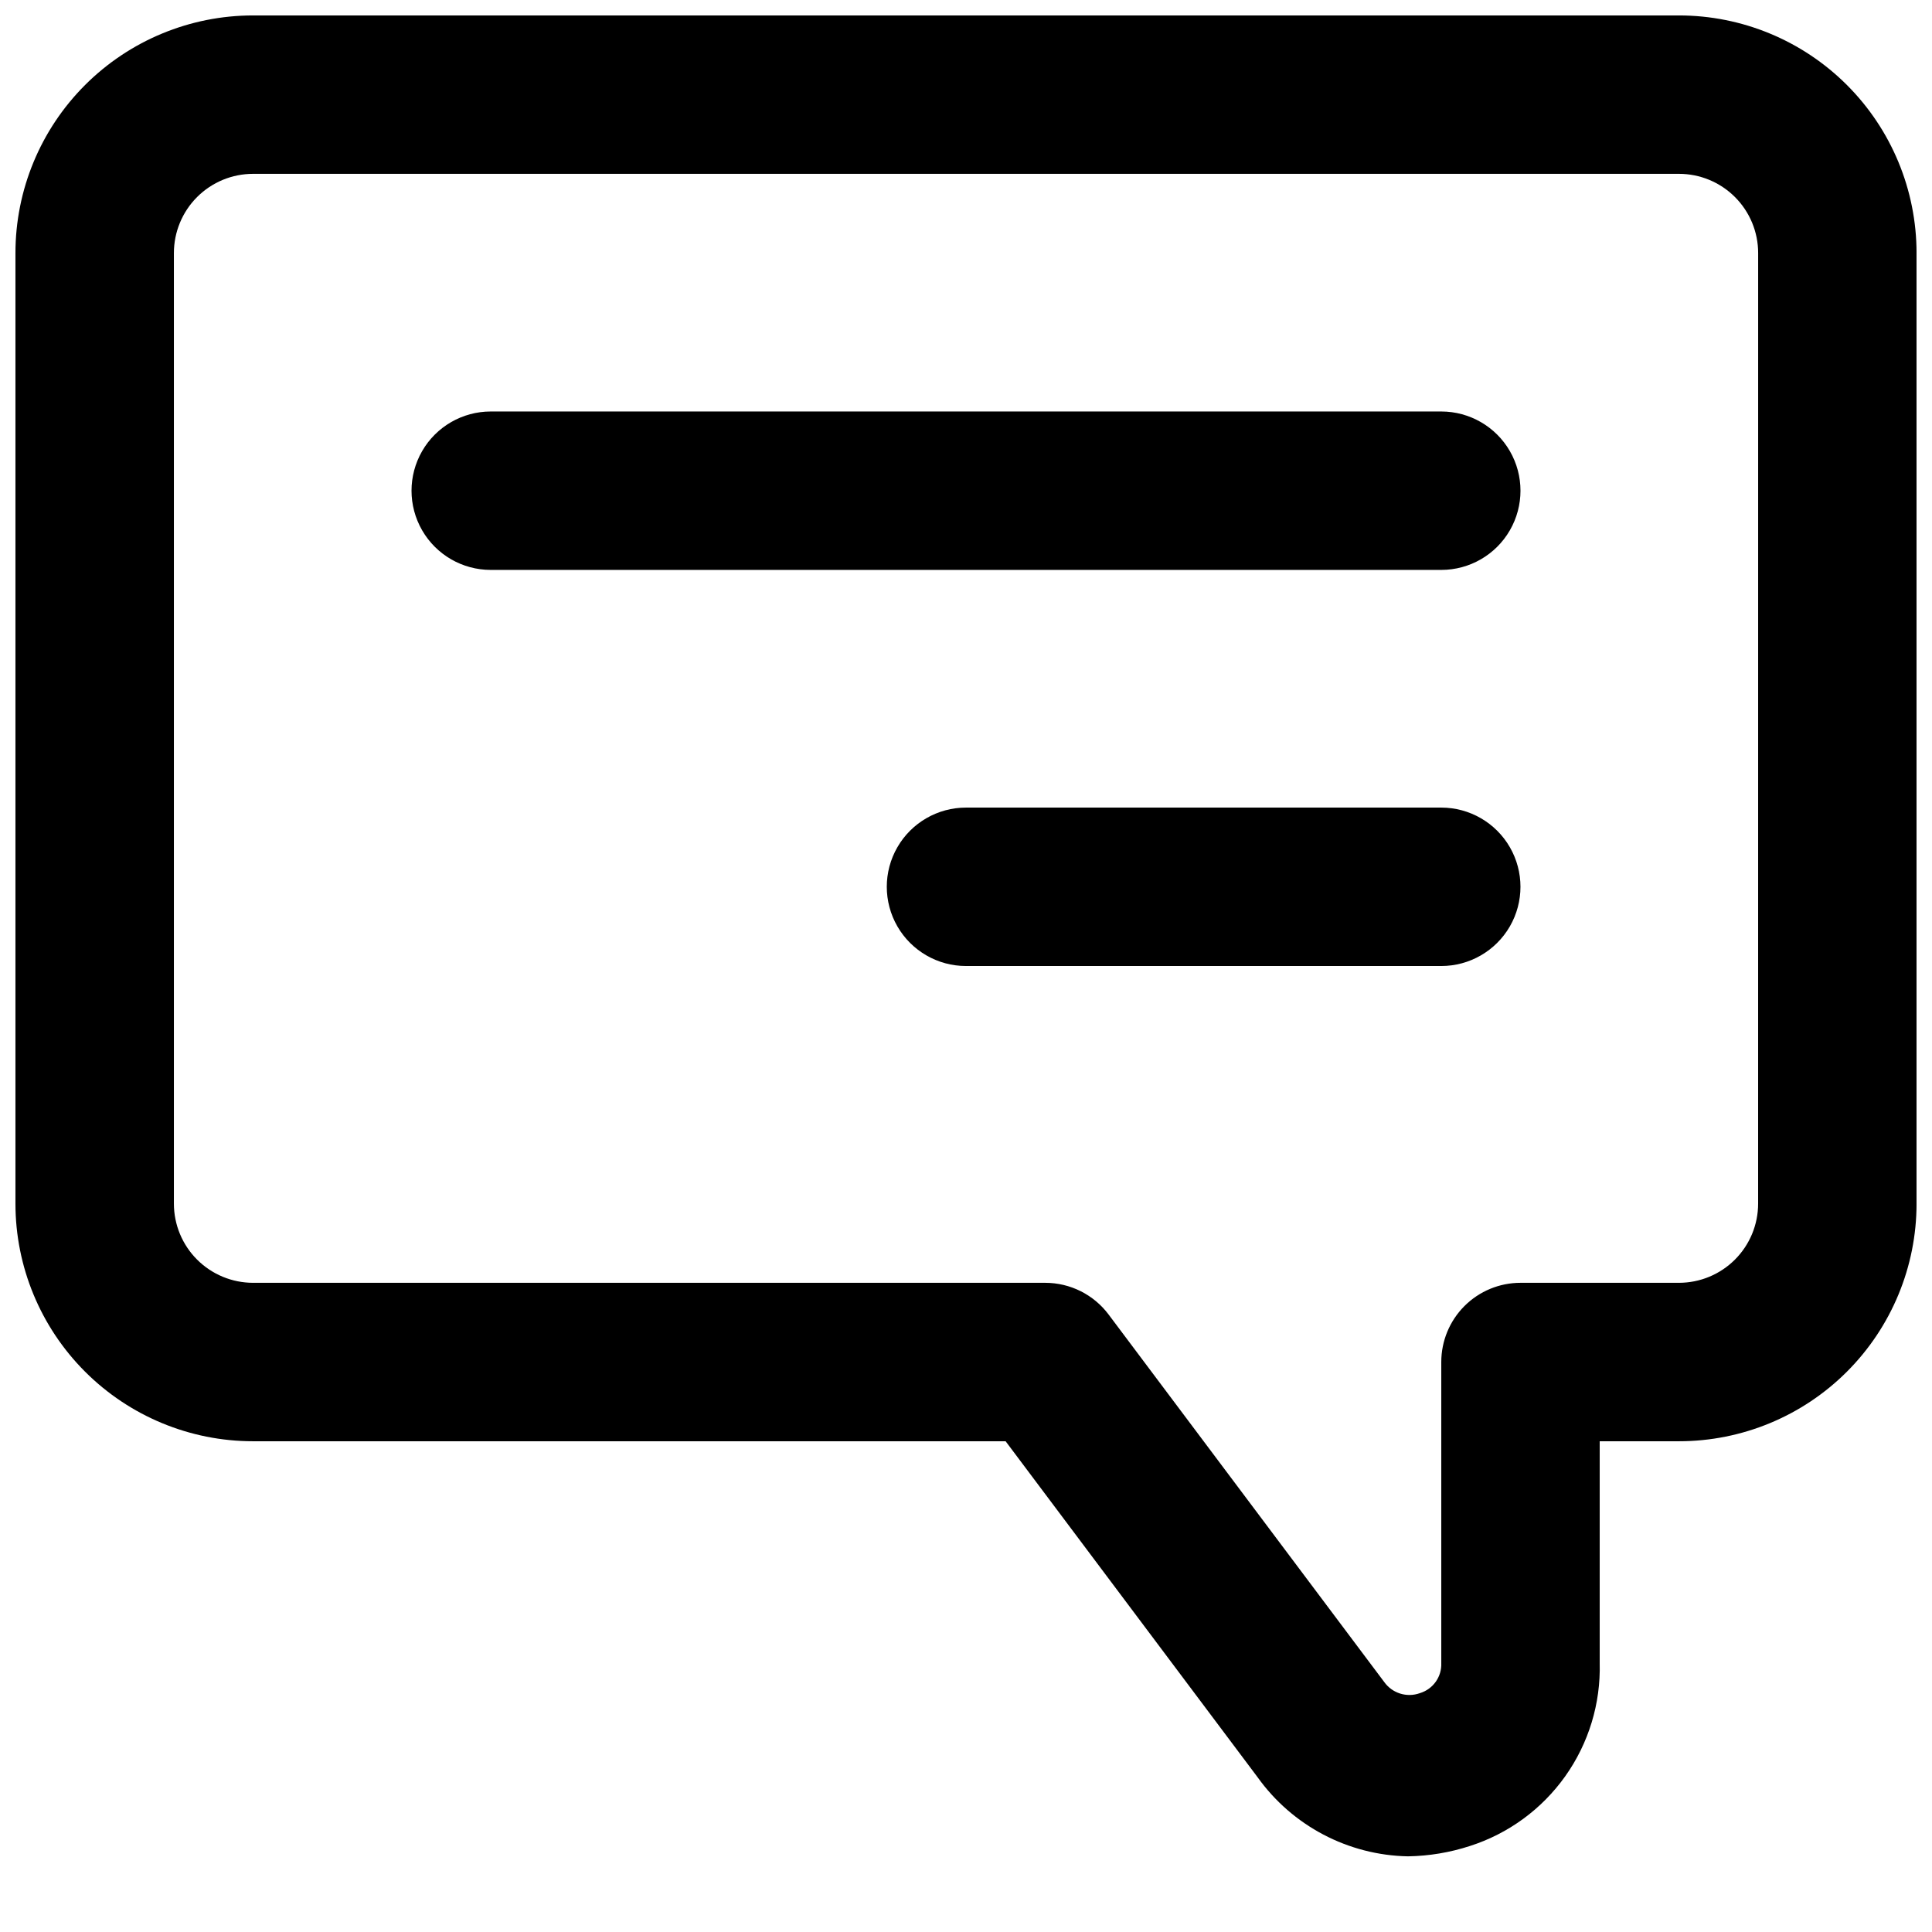 <?xml version="1.0" encoding="UTF-8"?>
<!-- Uploaded to: SVG Find, www.svgrepo.com, Generator: SVG Find Mixer Tools -->
<svg width="800px" height="800px" version="1.1" viewBox="144 144 512 512" xmlns="http://www.w3.org/2000/svg">
 <defs>
  <clipPath id="a">
   <path d="m148.09 148.09h503.81v487.91h-503.81z"/>
  </clipPath>
 </defs>
 <g clip-path="url(#a)">
  <path d="m588.93 148.09h-377.86c-16.703 0-32.723 6.637-44.531 18.445-11.809 11.809-18.445 27.828-18.445 44.531v251.91c0 16.699 6.637 32.719 18.445 44.527 11.809 11.812 27.828 18.445 44.531 18.445h199.43l66.754 89.008c9.227 12.91 24.016 20.695 39.883 20.992 5.566-0.09 11.082-1.008 16.375-2.731 10.215-3.266 19.09-9.762 25.301-18.504 6.207-8.742 9.41-19.266 9.125-29.984v-58.781h20.992c16.703 0 32.723-6.633 44.531-18.445 11.812-11.809 18.445-27.828 18.445-44.527v-251.91c0-16.703-6.633-32.723-18.445-44.531-11.809-11.809-27.828-18.445-44.531-18.445zm20.992 314.88c0 5.566-2.211 10.906-6.148 14.84-3.938 3.938-9.273 6.148-14.844 6.148h-41.984c-5.566 0-10.906 2.215-14.844 6.148-3.934 3.938-6.148 9.277-6.148 14.844v79.773c0.156 3.641-2.176 6.922-5.668 7.977-3.449 1.246-7.312 0.047-9.445-2.941l-73.051-97.402c-3.965-5.285-10.188-8.398-16.793-8.398h-209.92c-5.566 0-10.906-2.211-14.844-6.148-3.938-3.934-6.148-9.273-6.148-14.84v-251.91c0-5.566 2.211-10.906 6.148-14.844s9.277-6.148 14.844-6.148h377.86c5.57 0 10.906 2.211 14.844 6.148s6.148 9.277 6.148 14.844z"/>
 </g>
 <path d="m525.95 253.05h-251.9c-7.5 0-14.43 4-18.18 10.496-3.75 6.496-3.75 14.496 0 20.992 3.75 6.496 10.68 10.496 18.18 10.496h251.9c7.5 0 14.43-4 18.18-10.496 3.75-6.496 3.75-14.496 0-20.992-3.75-6.496-10.68-10.496-18.18-10.496z"/>
 <path d="m525.95 358.02h-125.95c-7.5 0-14.43 4-18.18 10.496-3.75 6.492-3.75 14.496 0 20.992 3.75 6.492 10.68 10.496 18.18 10.496h125.95-0.004c7.5 0 14.43-4.004 18.18-10.496 3.75-6.496 3.75-14.5 0-20.992-3.75-6.496-10.68-10.496-18.18-10.496z"/>
</svg>